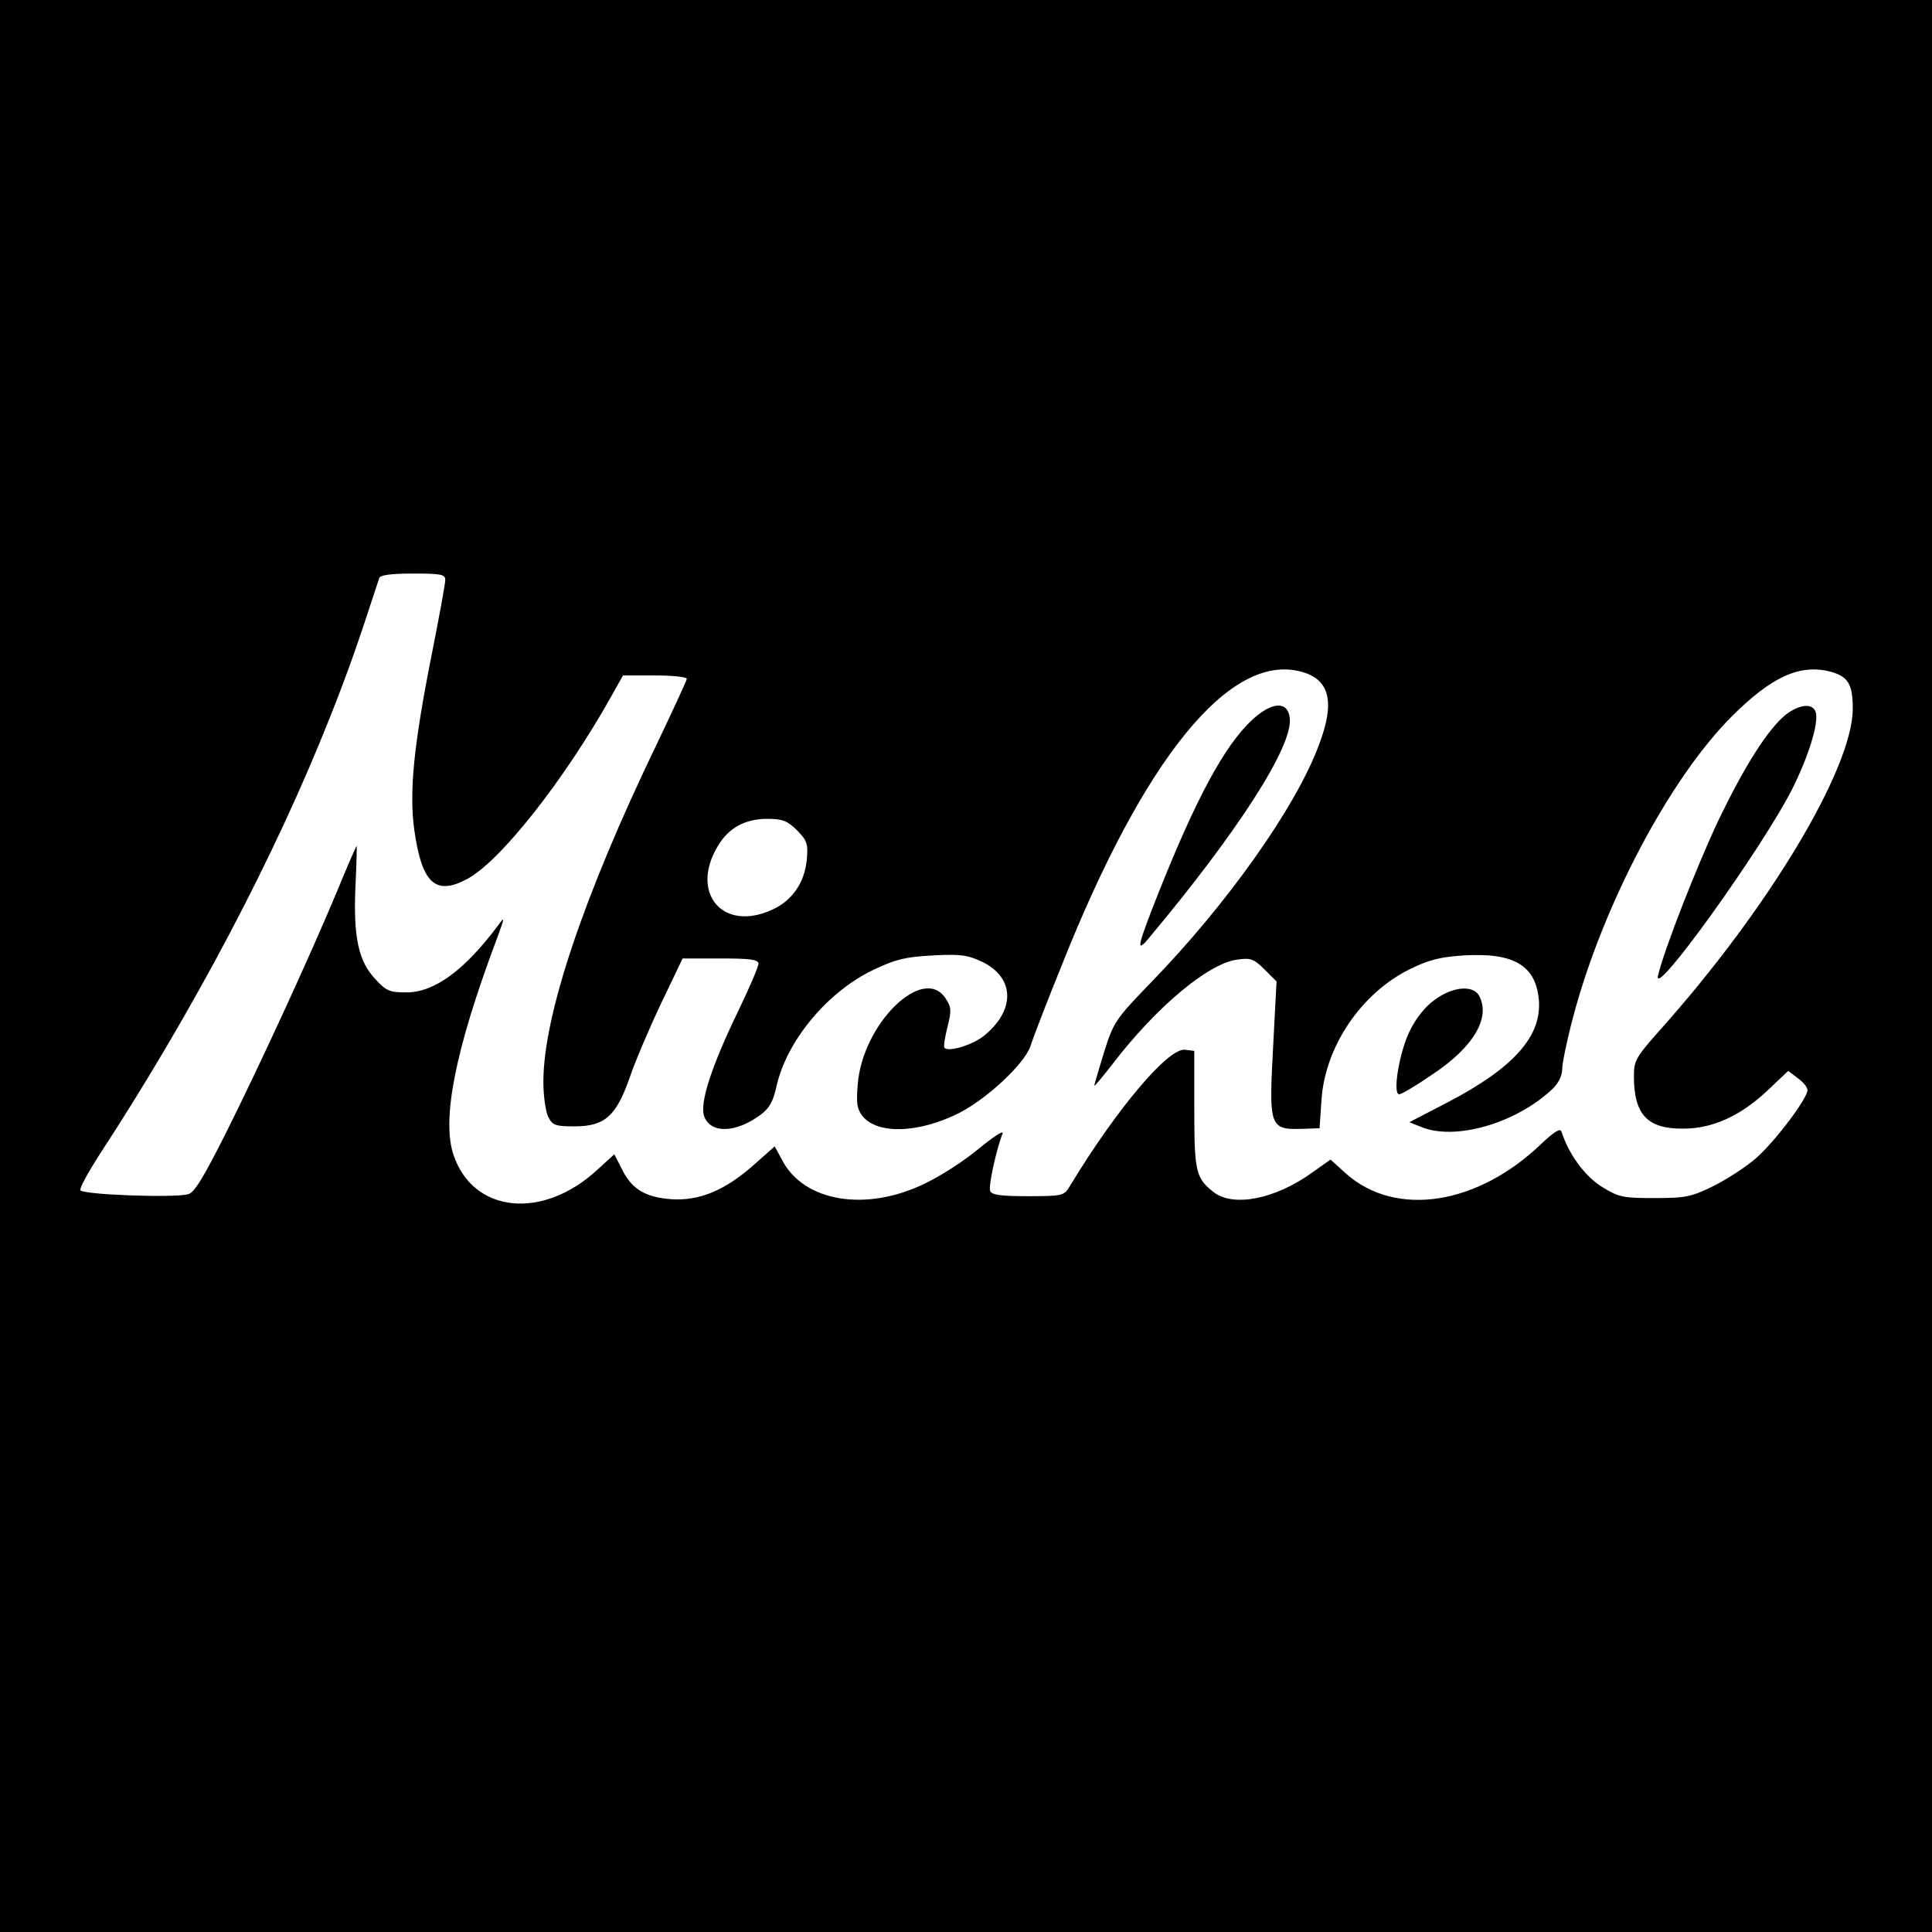 <?xml version="1.0" standalone="no"?>
<!DOCTYPE svg PUBLIC "-//W3C//DTD SVG 20010904//EN"
 "http://www.w3.org/TR/2001/REC-SVG-20010904/DTD/svg10.dtd">
<svg version="1.0" xmlns="http://www.w3.org/2000/svg"
 width="512pt" height="512pt" viewBox="0 0 512 512"
 preserveAspectRatio="xMidYMid meet">
<g transform="translate(0,512) scale(0.1,-0.1)"
fill="#000000" stroke="none">
<path d="M0 2560 l0 -2560 2560 0 2560 0 0 2560 0 2560 -2560 0 -2560 0 0
-2560z m1180 1023 c0 -10 -16 -97 -35 -193 -49 -246 -61 -369 -47 -470 20
-141 56 -174 139 -130 88 46 258 262 382 483 l32 57 85 0 c46 0 84 -4 84 -9 0
-4 -36 -82 -79 -172 -195 -404 -301 -721 -301 -896 0 -38 6 -79 13 -93 11 -22
19 -25 69 -25 81 0 111 27 147 130 15 44 53 133 84 198 l56 117 100 0 c80 0
101 -3 101 -14 0 -8 -24 -64 -54 -126 -71 -147 -102 -243 -90 -278 17 -47 84
-45 150 4 23 17 33 35 42 76 27 120 135 250 257 308 59 28 84 34 157 38 74 4
93 1 131 -17 85 -41 89 -126 7 -194 -29 -25 -95 -46 -107 -34 -3 3 1 28 8 56
11 43 10 52 -5 75 -59 91 -221 -67 -233 -229 -4 -49 -2 -64 13 -83 40 -49 149
-45 255 8 76 39 174 131 190 178 6 20 43 116 82 212 219 552 447 831 635 780
76 -20 91 -80 47 -195 -61 -164 -242 -420 -446 -630 -93 -96 -98 -104 -123
-183 -14 -46 -26 -86 -26 -89 0 -3 22 23 49 58 115 150 253 266 330 276 35 5
44 2 72 -26 l32 -32 -8 -152 c-13 -244 -14 -242 91 -238 l31 1 5 74 c9 142
105 284 235 348 51 25 81 32 142 36 132 8 190 -26 199 -116 9 -97 -65 -181
-241 -273 l-102 -53 30 -12 c89 -38 251 8 348 99 17 16 27 36 27 54 0 15 13
78 29 138 78 295 255 631 420 796 106 106 181 140 262 119 47 -13 59 -33 59
-98 0 -158 -223 -530 -512 -853 -63 -71 -68 -80 -68 -121 0 -102 36 -140 131
-139 78 0 152 34 223 101 l55 52 25 -19 c14 -10 26 -24 26 -32 0 -22 -85 -135
-136 -180 -26 -23 -77 -56 -113 -74 -59 -29 -74 -32 -157 -32 -83 0 -94 2
-139 30 -45 28 -87 85 -107 146 -3 10 -19 0 -52 -31 -170 -164 -386 -197 -518
-81 l-42 38 -48 -34 c-98 -71 -210 -93 -262 -52 -47 37 -51 54 -51 219 l0 155
-24 3 c-44 7 -182 -157 -305 -360 -16 -27 -19 -28 -112 -28 -71 0 -96 3 -100
14 -5 12 16 109 33 152 3 10 -25 -9 -63 -40 -38 -32 -102 -73 -142 -92 -157
-77 -323 -49 -380 63 l-19 35 -53 -47 c-78 -70 -147 -98 -221 -93 -69 5 -106
27 -132 82 l-19 37 -45 -41 c-145 -134 -329 -115 -381 39 -32 94 4 277 112
566 25 67 25 69 4 40 -88 -117 -167 -175 -241 -175 -44 0 -54 4 -82 35 -45 47
-59 111 -53 247 3 60 4 108 3 106 -2 -2 -26 -57 -53 -123 -72 -172 -202 -455
-293 -637 -61 -121 -84 -159 -101 -163 -41 -10 -281 -1 -285 11 -2 6 20 46 48
90 251 384 468 795 615 1167 47 119 69 181 129 365 3 8 30 12 90 12 74 0 85
-2 85 -17z m932 -663 c27 -28 30 -36 26 -79 -6 -61 -39 -108 -92 -132 -131
-60 -219 45 -143 170 28 47 72 71 130 71 41 0 53 -5 79 -30z"/>
<path d="M3318 3212 c-73 -68 -149 -209 -249 -461 -55 -139 -59 -158 -26 -119
237 283 384 511 375 585 -5 46 -47 44 -100 -5z"/>
<path d="M4730 3224 c-47 -40 -106 -133 -176 -278 -57 -121 -143 -340 -160
-411 -16 -70 278 340 356 495 43 86 70 173 62 202 -7 26 -45 22 -82 -8z"/>
<path d="M3803 2471 c-26 -18 -51 -50 -67 -83 -28 -57 -46 -168 -28 -168 6 0
45 23 87 52 109 72 156 150 125 209 -16 29 -69 25 -117 -10z"/>
</g>
</svg>
